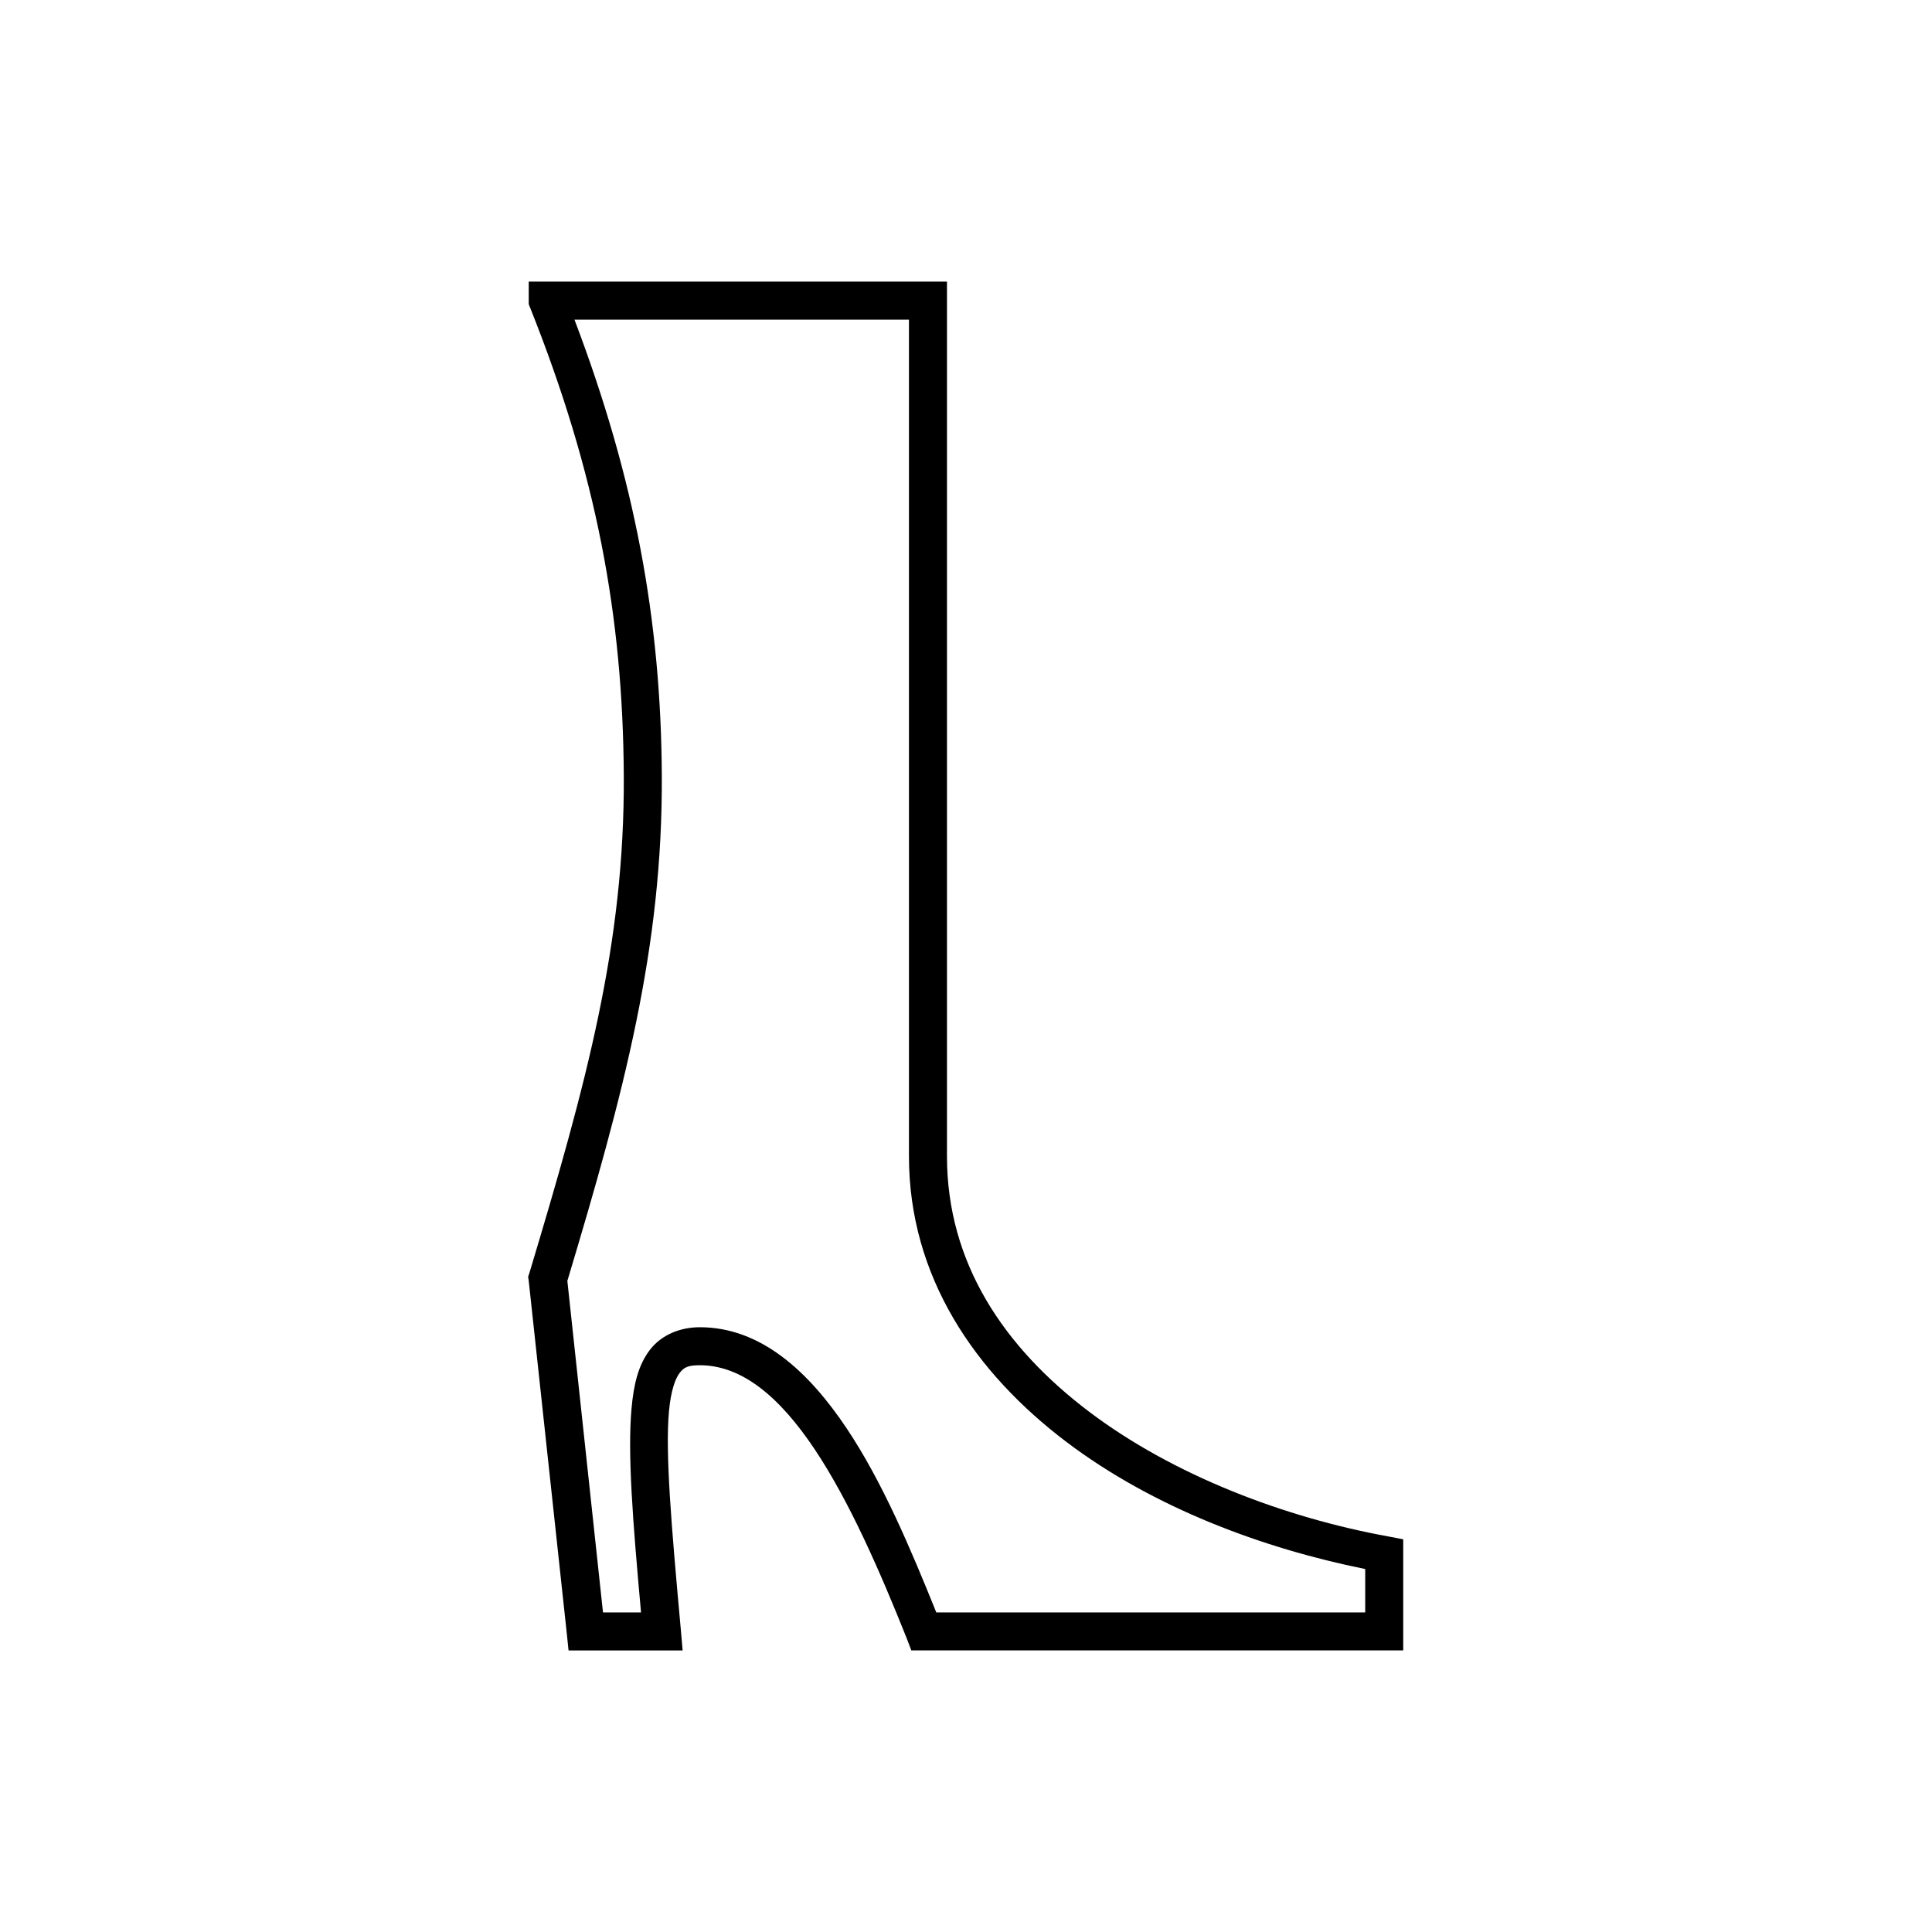 <?xml version="1.0" encoding="UTF-8"?>
<!-- The Best Svg Icon site in the world: iconSvg.co, Visit us! https://iconsvg.co -->
<svg fill="#000000" width="800px" height="800px" version="1.1" viewBox="144 144 512 512" xmlns="http://www.w3.org/2000/svg">
 <path d="m284.12 218.63v5.984l0.316 0.789c17.625 44.125 24.652 81.949 24.875 124.22 0.238 44.449-9.883 81.391-25.031 131.78l-0.316 0.945 0.156 1.102 10.078 93.363 0.473 4.566h30.23l-0.477-5.516c-2.519-27.699-4.137-46.738-3.148-57.781 0.496-5.519 1.676-8.727 2.832-10.234s2.215-2.047 5.352-2.047c11.129 0 21.102 8.324 30.387 22.199s17.379 32.508 24.402 50.066l1.258 3.305h130.36v-29.441l-4.094-0.785c-27.035-4.914-56.734-16.066-79.191-33.062-22.453-16.996-37.625-39.289-37.625-67.699v-231.75h-110.84zm12.121 10.078h88.641v221.68c0 32.047 17.578 57.457 41.723 75.73 23 17.402 51.953 28.199 79.191 33.691v11.492h-113.67c-6.781-16.805-14.266-34.602-23.773-48.805-10.105-15.094-22.785-26.766-38.887-26.766-5.172 0-10.148 1.98-13.227 5.984-3.078 4.004-4.305 9.145-4.879 15.586-1.066 11.91 0.312 29.617 2.519 54.004h-10.078l-9.445-87.852c15.016-49.992 25.277-88.301 25.031-133.98-0.219-41.082-7.125-78.559-23.145-120.76z"/>
</svg>